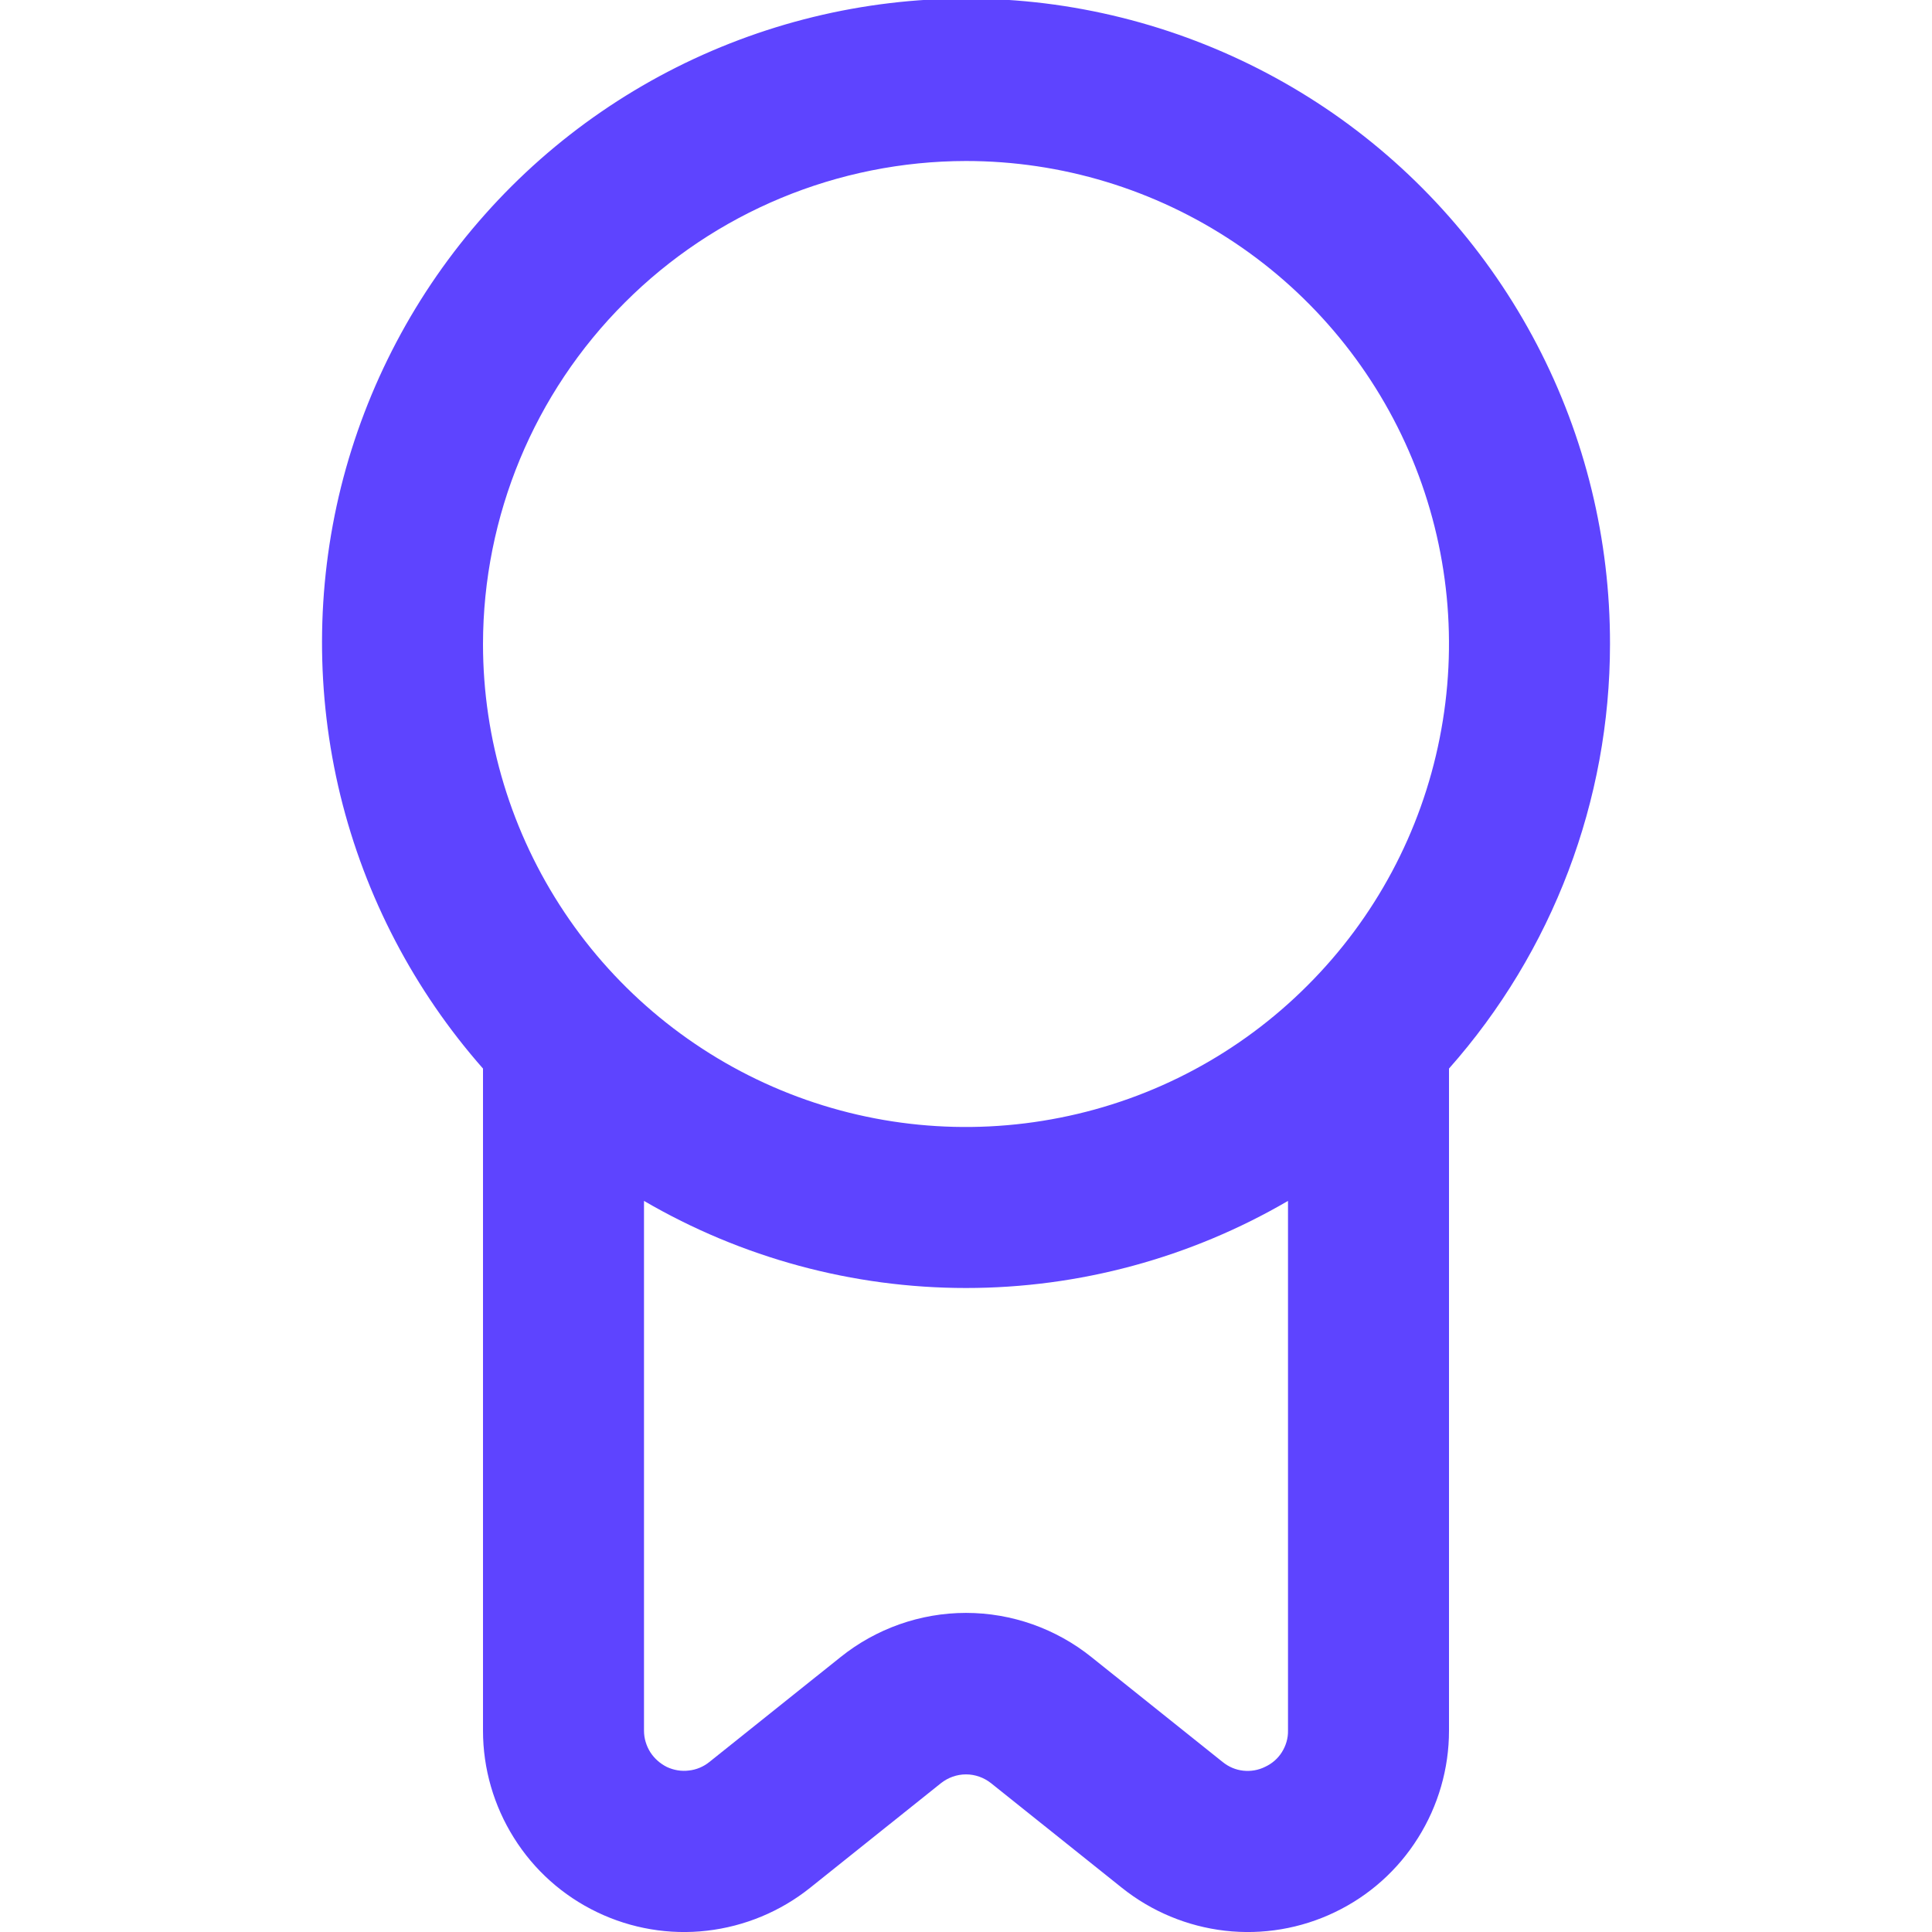 <svg width="12" height="12" viewBox="0 0 12 12" fill="none" xmlns="http://www.w3.org/2000/svg">
<g clip-path="url(#clip0_359_1524)">
<path d="M10 4C10.001 3.352 9.846 2.714 9.546 2.14C9.246 1.566 8.812 1.073 8.28 0.704C7.747 0.335 7.134 0.101 6.491 0.021C5.848 -0.058 5.196 0.02 4.59 0.248C3.984 0.476 3.442 0.848 3.012 1.332C2.581 1.816 2.275 2.397 2.118 3.025C1.962 3.654 1.961 4.311 2.114 4.94C2.268 5.569 2.572 6.151 3 6.637V10.75C3 10.985 3.067 11.216 3.192 11.415C3.317 11.615 3.496 11.775 3.709 11.877C3.921 11.979 4.158 12.019 4.391 11.992C4.625 11.965 4.847 11.873 5.031 11.726L5.844 11.076C5.888 11.041 5.943 11.021 6 11.021C6.057 11.021 6.112 11.041 6.156 11.076L6.969 11.726C7.153 11.873 7.375 11.965 7.608 11.992C7.842 12.019 8.079 11.979 8.291 11.877C8.504 11.775 8.683 11.615 8.808 11.415C8.933 11.216 9 10.985 9 10.75V6.637C9.644 5.91 10 4.972 10 4ZM6 1C6.593 1 7.173 1.176 7.667 1.506C8.16 1.835 8.545 2.304 8.772 2.852C8.999 3.4 9.058 4.003 8.942 4.585C8.827 5.167 8.541 5.702 8.121 6.121C7.702 6.541 7.167 6.827 6.585 6.942C6.003 7.058 5.4 6.999 4.852 6.772C4.304 6.545 3.835 6.16 3.506 5.667C3.176 5.173 3 4.593 3 4C3.001 3.205 3.317 2.442 3.88 1.88C4.442 1.317 5.205 1.001 6 1ZM7.858 10.974C7.816 10.995 7.769 11.003 7.722 10.998C7.675 10.993 7.631 10.974 7.594 10.944L6.781 10.294C6.56 10.116 6.284 10.018 6 10.018C5.716 10.018 5.44 10.116 5.219 10.294L4.406 10.944C4.37 10.973 4.326 10.992 4.279 10.997C4.232 11.003 4.185 10.995 4.142 10.975C4.1 10.954 4.064 10.922 4.039 10.883C4.014 10.843 4 10.797 4 10.75V7.459C4.607 7.813 5.297 8 6 8C6.703 8 7.393 7.813 8 7.459V10.75C8.001 10.797 7.987 10.843 7.962 10.883C7.937 10.923 7.901 10.954 7.858 10.974Z" fill="#5E44FF"/>
</g>
<defs>
<clipPath id="clip0_359_1524">
<rect width="12" height="12" fill="white"/>
</clipPath>
</defs>
</svg>
